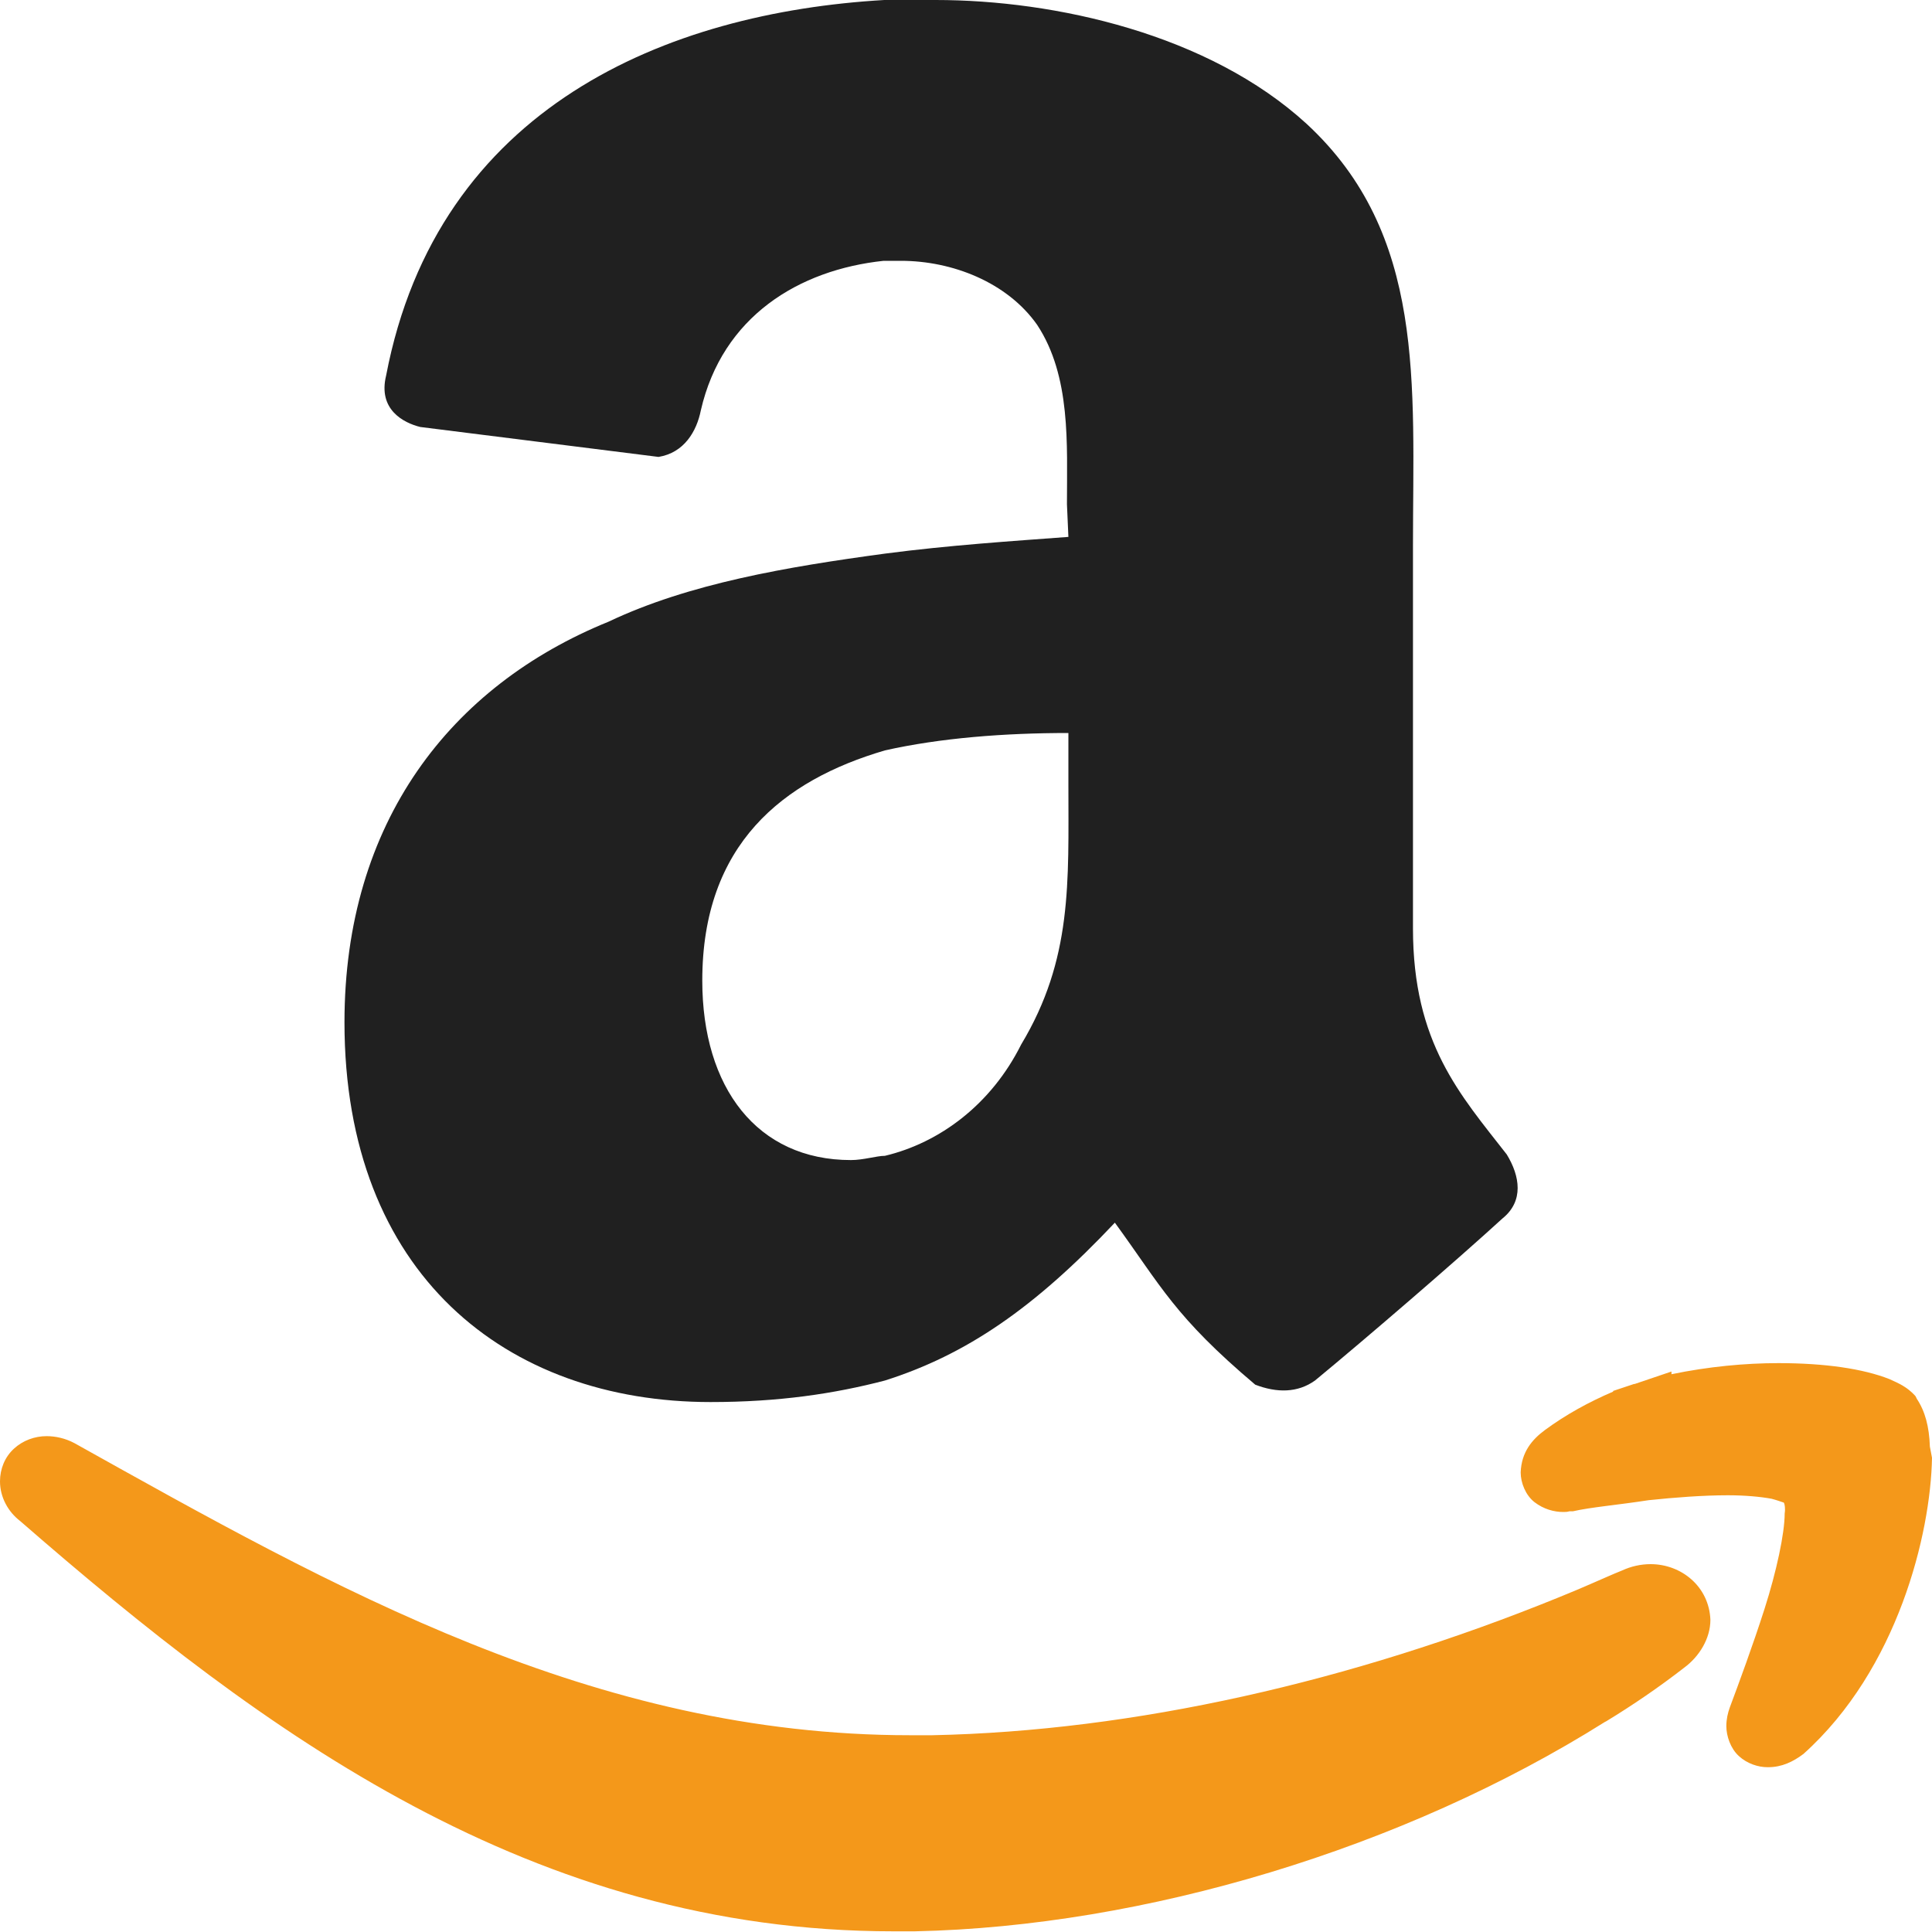 <svg width="20" height="20" viewBox="0 0 20 20" fill="none" xmlns="http://www.w3.org/2000/svg">
<path fill-rule="evenodd" clip-rule="evenodd" d="M11.06 5.558C10.484 5.601 9.823 5.644 9.161 5.731C8.147 5.868 7.133 6.04 6.299 6.436C4.666 7.099 3.566 8.51 3.566 10.583C3.566 13.189 5.242 14.514 7.356 14.514C8.061 14.514 8.636 14.428 9.161 14.291C10.002 14.024 10.707 13.542 11.541 12.657C12.023 13.319 12.16 13.629 12.994 14.334C13.217 14.42 13.433 14.42 13.613 14.291C14.145 13.852 15.073 13.053 15.554 12.613C15.777 12.433 15.734 12.174 15.598 11.951C15.116 11.332 14.627 10.799 14.627 9.611V5.652C14.627 3.974 14.763 2.426 13.526 1.282C12.512 0.353 10.923 0 9.686 0H9.154C6.91 0.13 4.53 1.102 3.997 3.888C3.911 4.24 4.177 4.377 4.35 4.42L6.817 4.73C7.083 4.687 7.212 4.464 7.255 4.248C7.478 3.276 8.269 2.793 9.147 2.7H9.326C9.859 2.7 10.427 2.923 10.736 3.362C11.088 3.895 11.045 4.6 11.045 5.22L11.06 5.558ZM10.571 10.813C10.261 11.433 9.729 11.829 9.161 11.965C9.075 11.965 8.938 12.009 8.809 12.009C7.838 12.009 7.27 11.26 7.27 10.151C7.27 8.74 8.104 8.078 9.161 7.768C9.736 7.639 10.398 7.588 11.06 7.588V8.121C11.06 9.136 11.103 9.928 10.571 10.813Z" fill="#202020"/>
<path fill-rule="evenodd" clip-rule="evenodd" d="M17.087 16.192C16.987 16.192 16.886 16.214 16.793 16.257C16.685 16.3 16.577 16.35 16.476 16.393L16.325 16.458L16.131 16.538C13.988 17.409 11.737 17.92 9.651 17.963C9.572 17.963 9.5 17.963 9.421 17.963C6.142 17.963 3.466 16.444 0.77 14.939C0.676 14.889 0.575 14.867 0.482 14.867C0.36 14.867 0.237 14.911 0.144 14.997C0.05 15.083 0 15.206 0 15.335C0 15.501 0.086 15.652 0.209 15.746C2.74 17.949 5.516 19.993 9.248 19.993C9.32 19.993 9.392 19.993 9.471 19.993C11.845 19.943 14.527 19.137 16.613 17.826L16.627 17.819C16.9 17.653 17.174 17.466 17.433 17.265C17.591 17.149 17.706 16.962 17.706 16.768C17.692 16.422 17.404 16.192 17.087 16.192ZM19.978 14.975C19.971 14.767 19.928 14.608 19.842 14.479L19.835 14.464L19.827 14.45C19.741 14.356 19.655 14.32 19.561 14.277C19.288 14.169 18.892 14.111 18.411 14.111C18.065 14.111 17.684 14.147 17.303 14.226V14.198L16.922 14.327H16.915L16.699 14.399V14.406C16.447 14.514 16.21 14.644 15.994 14.803C15.858 14.903 15.75 15.033 15.742 15.242C15.742 15.35 15.793 15.479 15.886 15.551C15.98 15.623 16.088 15.652 16.181 15.652C16.203 15.652 16.224 15.652 16.246 15.645H16.267H16.282C16.469 15.602 16.742 15.58 17.066 15.53C17.339 15.501 17.634 15.479 17.886 15.479C18.065 15.479 18.224 15.494 18.339 15.515C18.396 15.53 18.432 15.544 18.454 15.551C18.461 15.551 18.468 15.558 18.468 15.558C18.475 15.573 18.483 15.616 18.475 15.666C18.475 15.875 18.389 16.271 18.267 16.653C18.145 17.034 18.001 17.423 17.907 17.675C17.886 17.733 17.871 17.797 17.871 17.869C17.871 17.97 17.914 18.1 18.001 18.179C18.087 18.258 18.202 18.294 18.296 18.294H18.303C18.447 18.294 18.562 18.237 18.669 18.157C19.648 17.279 19.986 15.875 20 15.091L19.978 14.975Z" fill="#F4981A"/>
</svg>
